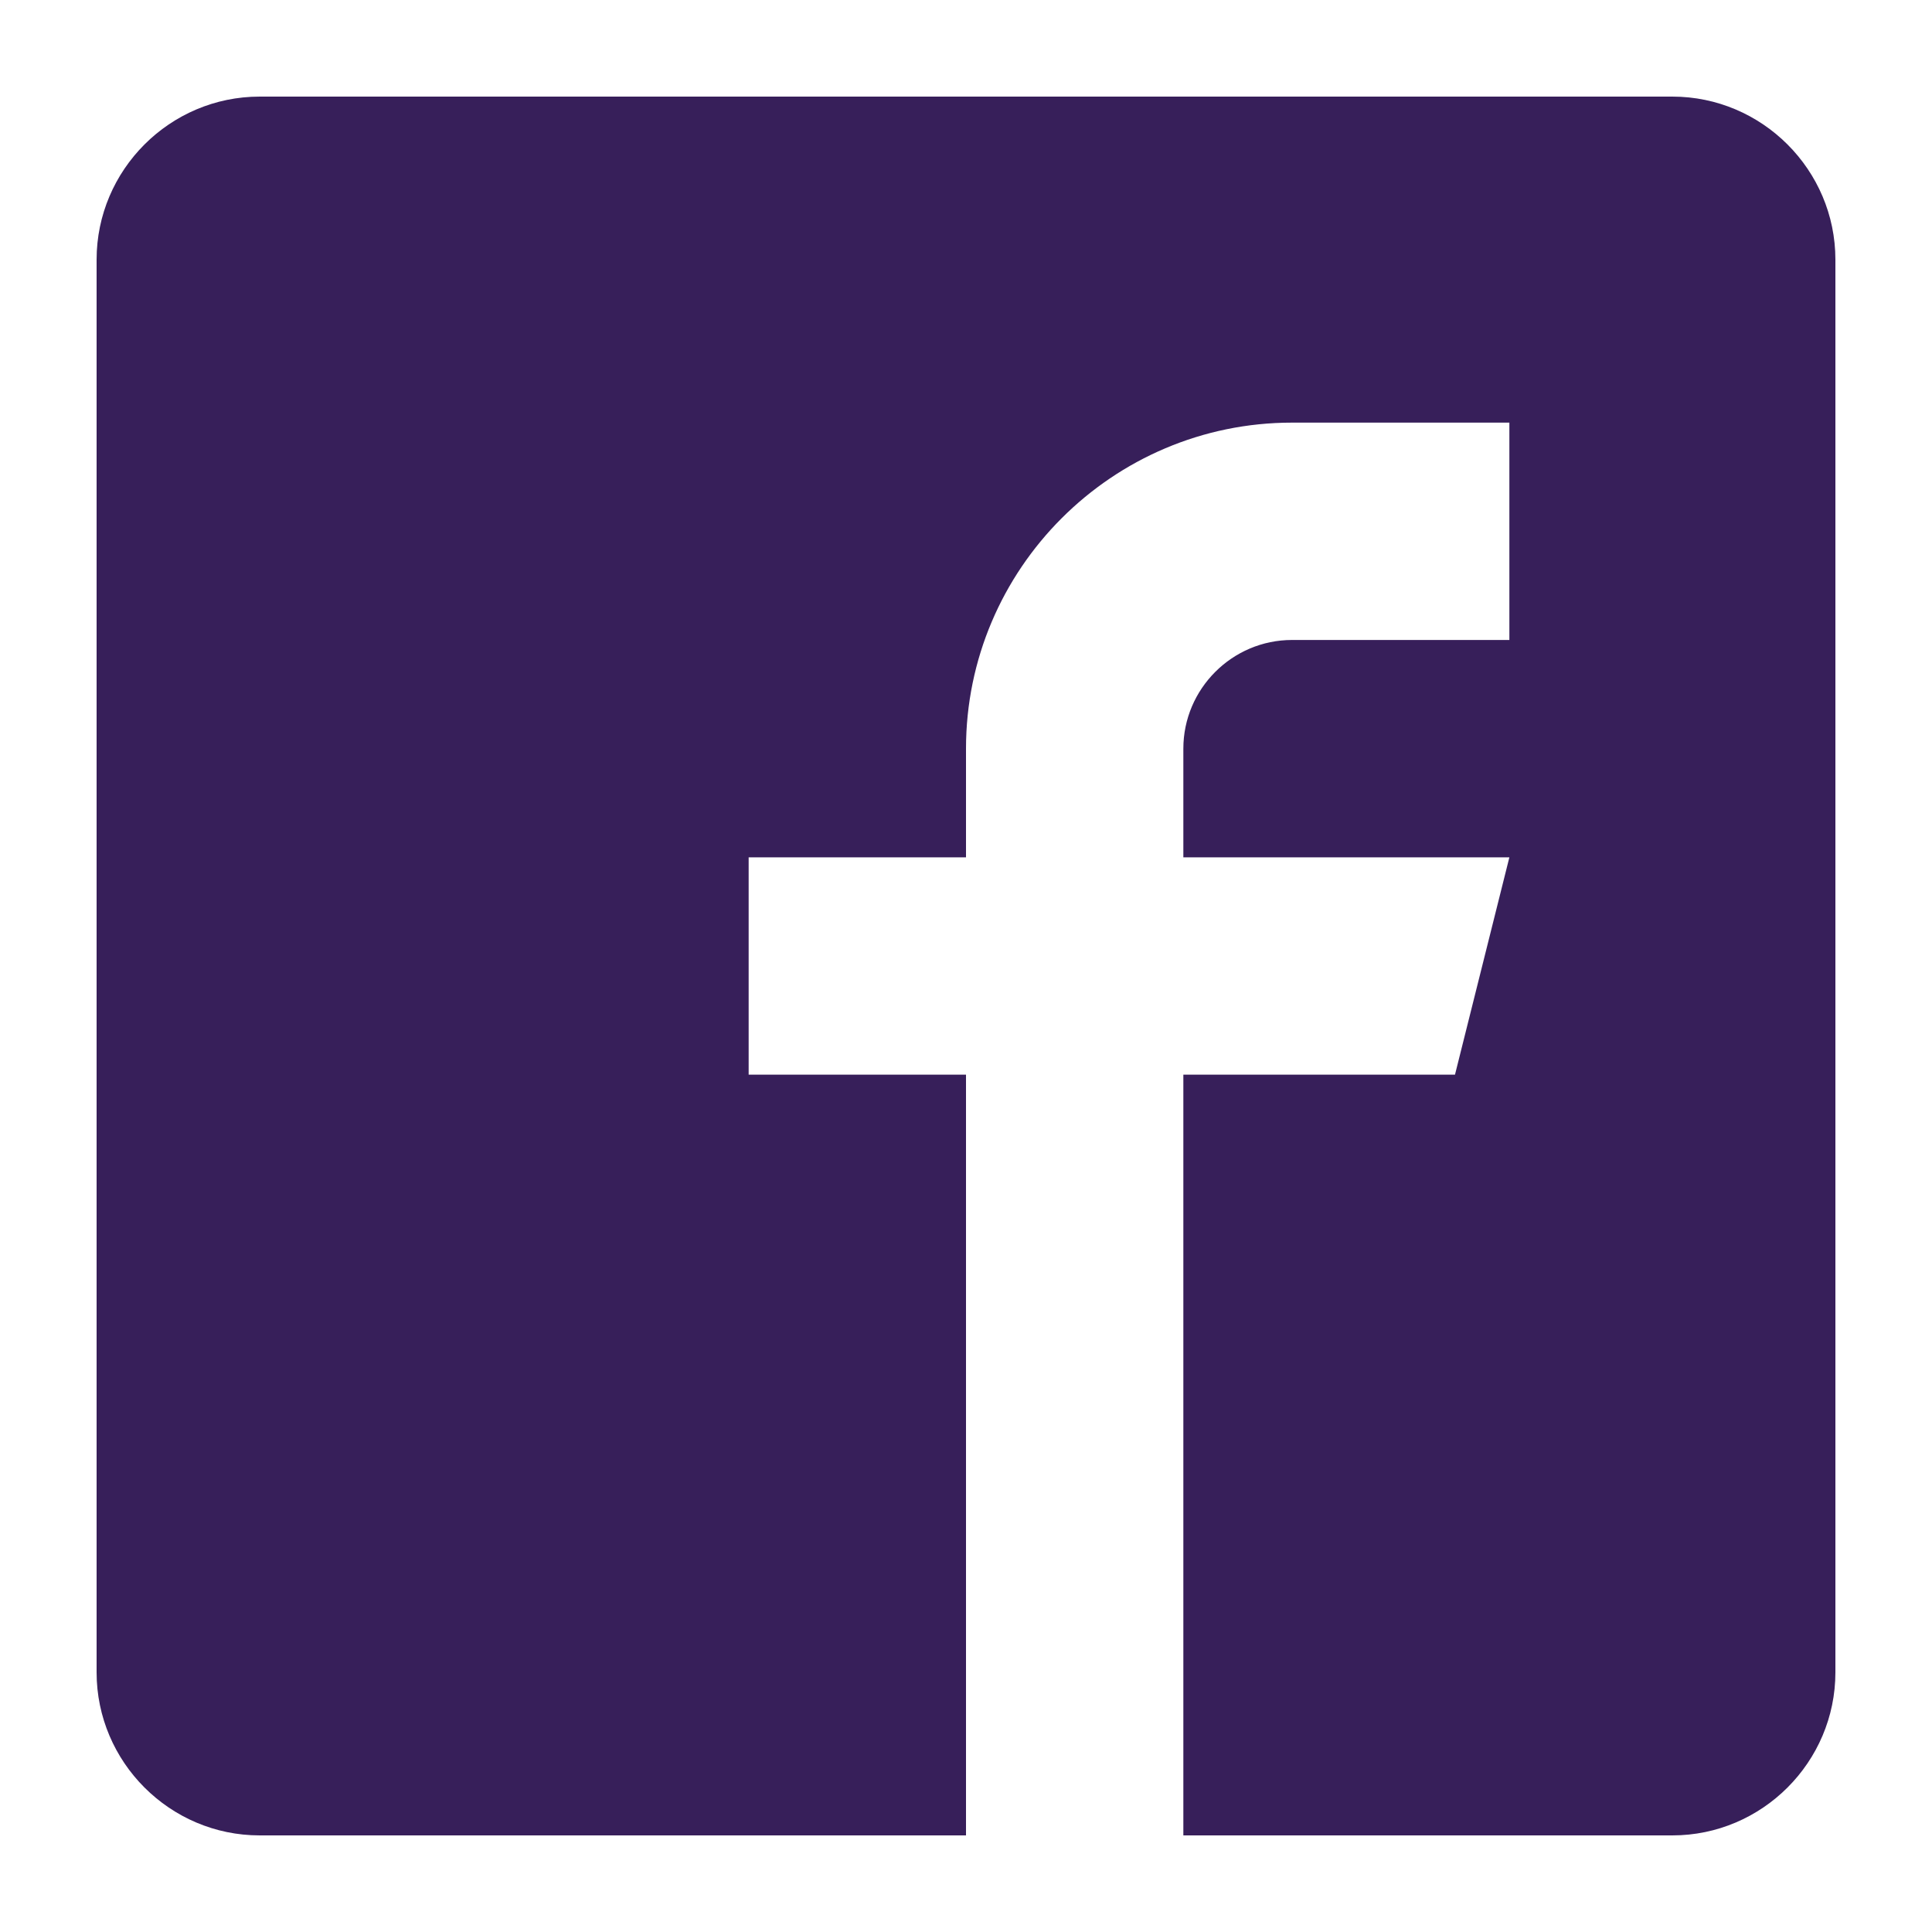 <svg width="20" height="20" viewBox="0 0 20 20" fill="none" xmlns="http://www.w3.org/2000/svg">
<g clip-path="url(#clip0_106_6107)">
<path d="M17.312 1H2.688C1.759 1 1 1.759 1 2.688V17.312C1 18.241 1.759 19 2.688 19H10V11.125H7.75V8.875H10V7.75C10 5.89 11.515 4.375 13.375 4.375H15.625V6.625H13.375C12.756 6.625 12.25 7.131 12.25 7.75V8.875H15.625L15.062 11.125H12.25V19H17.312C18.241 19 19 18.241 19 17.312V2.688C19 1.759 18.241 1 17.312 1Z" fill="#371F5A"/>
</g>
<defs>
<clipPath id="clip0_106_6107">
<rect width="18" height="18" fill="white" transform="translate(1 1)"/>
</clipPath>
</defs>
</svg>
